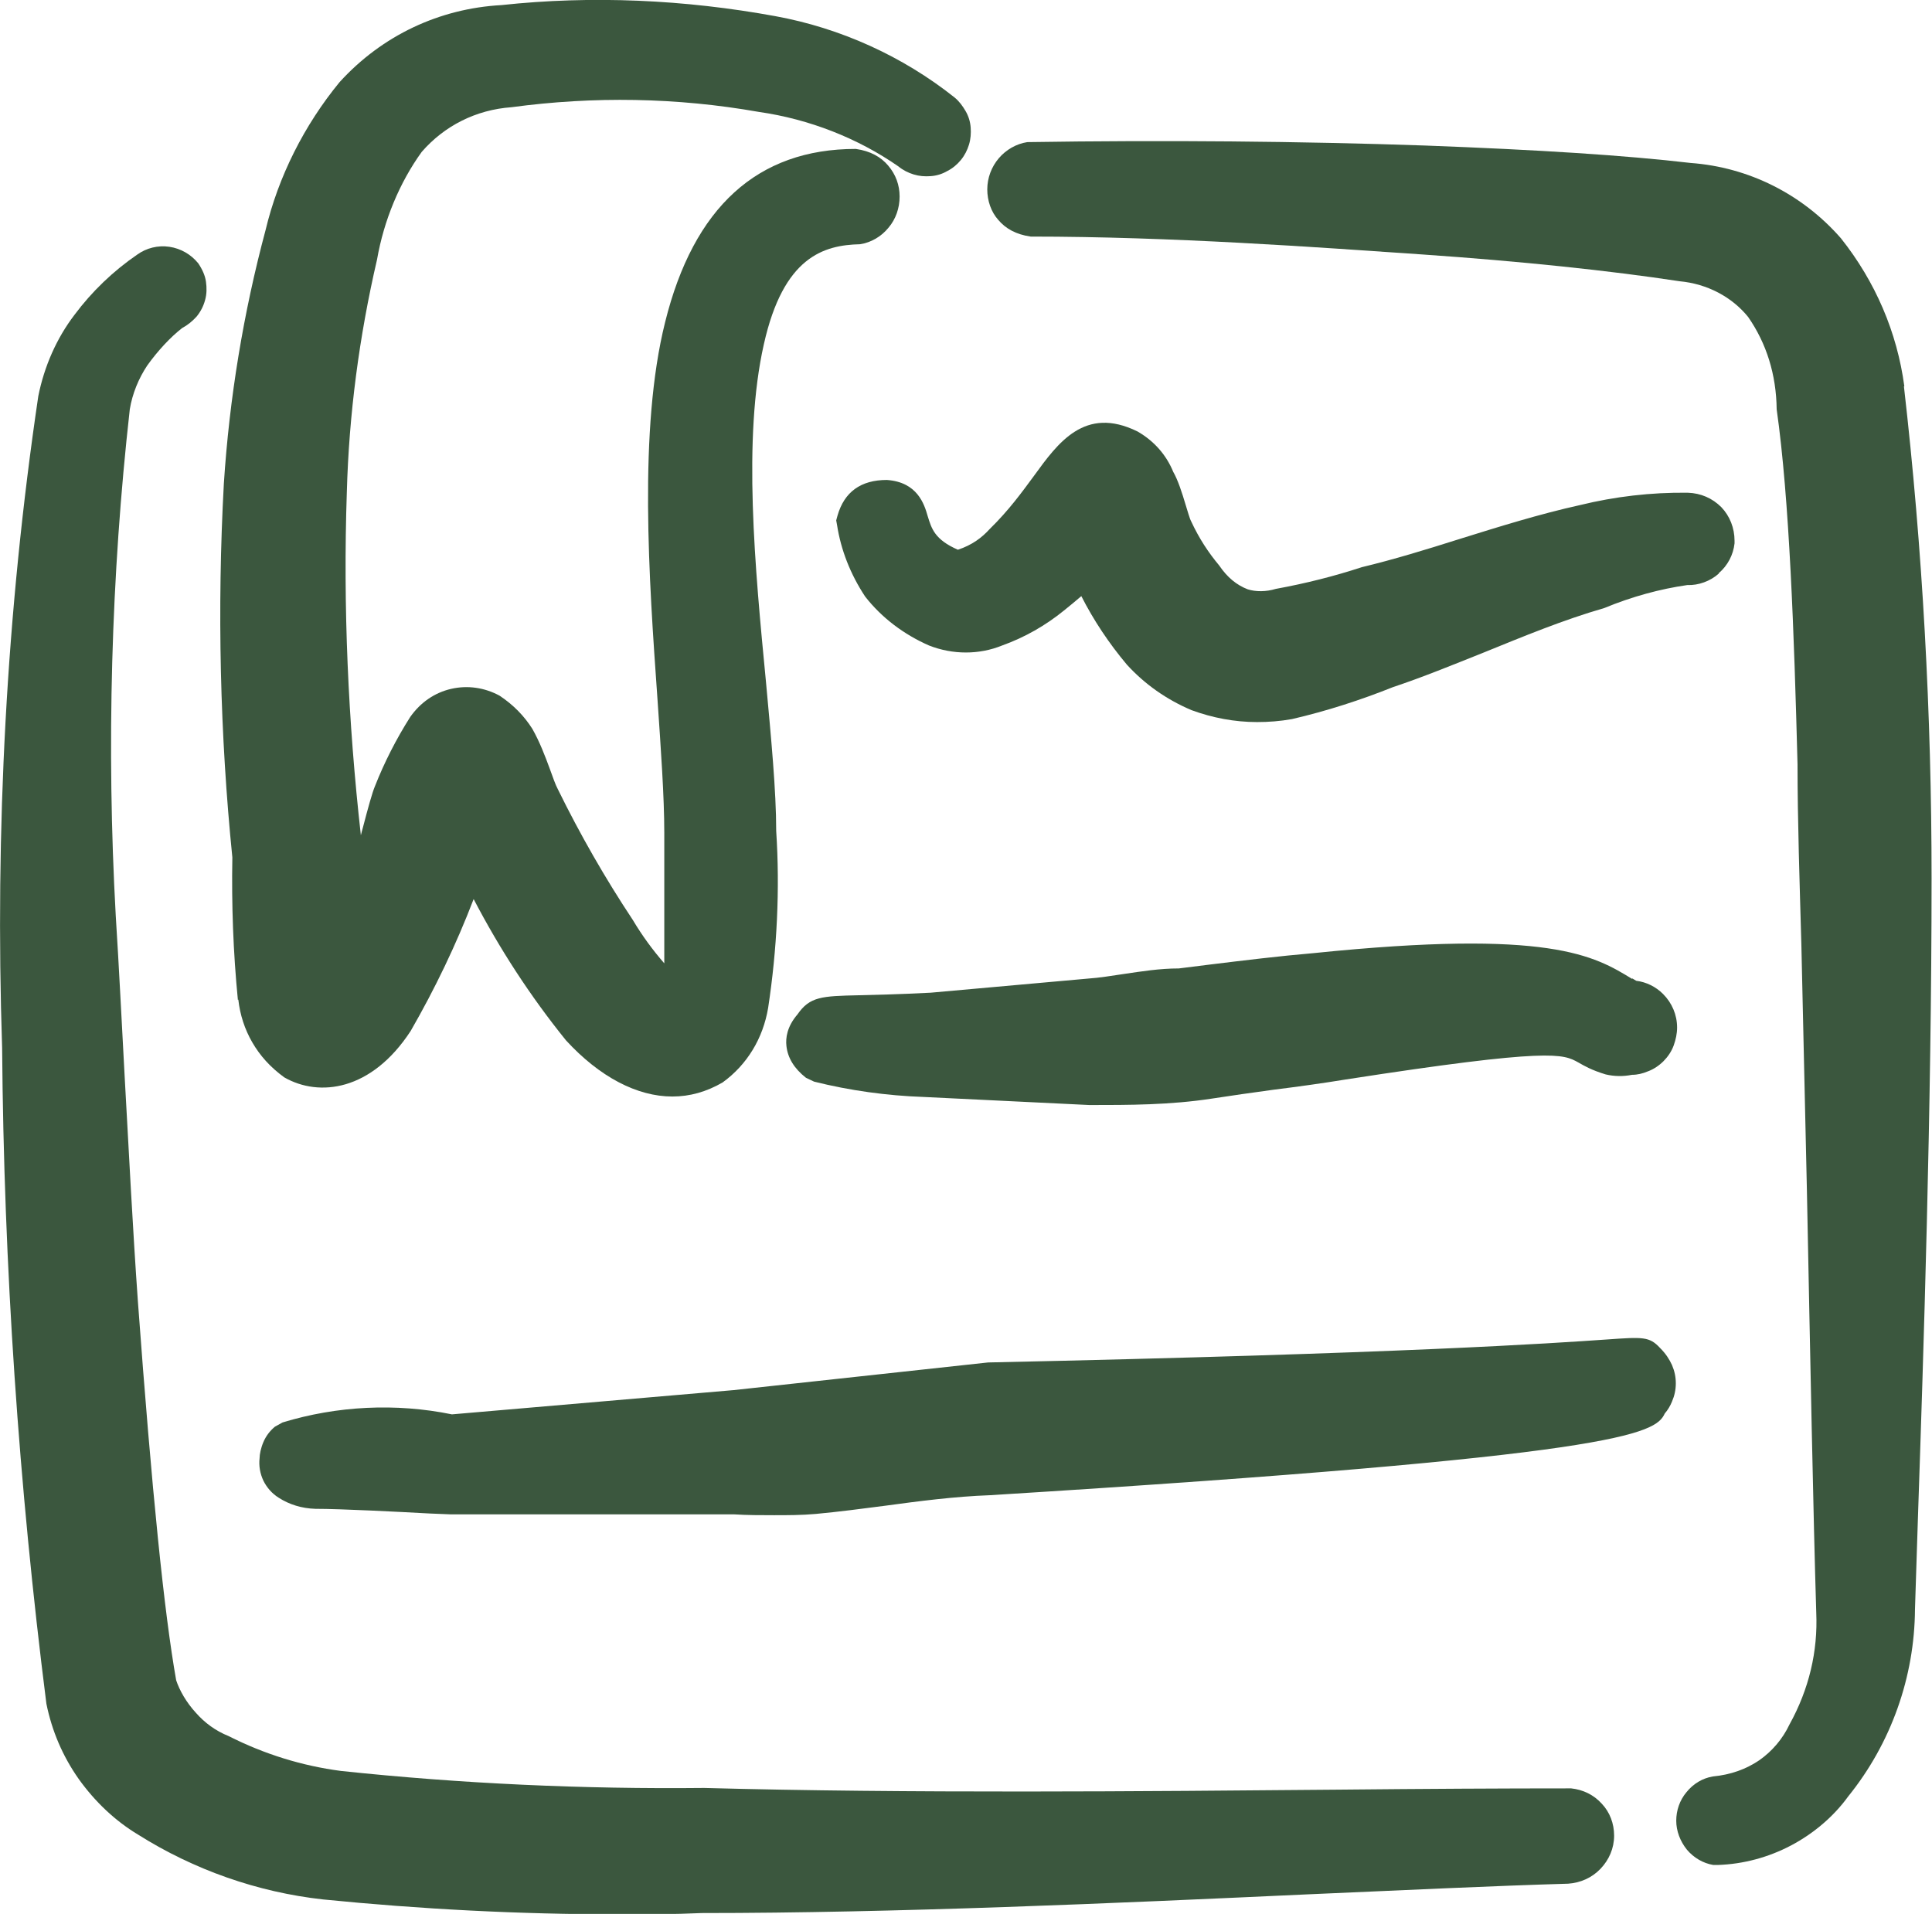 <svg xmlns="http://www.w3.org/2000/svg" id="Capa_2" data-name="Capa 2" viewBox="0 0 45.4 44.98"><defs><style>      .cls-1 {        fill: #3b573e;      }    </style></defs><g id="Header"><g><path class="cls-1" d="M44.75,9.08c-.17-1.27-.68-2.46-1.49-3.48-.91-1.04-2.17-1.67-3.53-1.77-1.54-.18-3.58-.31-6.25-.41-2.91-.1-6.11-.13-9.34-.08-.26.04-.5.18-.67.38-.17.2-.27.46-.27.73s.09.53.26.72c.17.2.41.34.76.39,3.31,0,6.72.25,9.2.42,2.32.16,4.41.38,6.05.63.65.06,1.23.37,1.61.84.43.62.66,1.35.67,2.17.3,2.11.41,5.28.49,8.34,0,1.33.05,2.8.09,4.23l.13,5.77c.08,4.02.15,7.65.22,9.94.04.91-.17,1.8-.63,2.63-.16.34-.41.63-.71.84-.31.21-.67.34-1.09.38-.24.04-.46.17-.62.37-.16.19-.24.43-.24.67s.09.48.25.68c.16.19.38.32.62.36h.05s.06,0,.06,0c.6-.02,1.19-.18,1.72-.46.53-.28,1-.68,1.34-1.15,1.01-1.25,1.56-2.81,1.57-4.4l.07-2.17c.13-3.82.32-9.6.32-15.01,0-3.85-.21-7.73-.65-11.56Z"></path><path class="cls-1" d="M36.92,42.03h-.04c-1.55,0-3.41.01-5.44.03-4.53.04-10.16.09-14.89-.04-2.84.03-5.72-.1-8.54-.4-.91-.12-1.79-.39-2.64-.82-.3-.12-.56-.31-.77-.55-.22-.24-.38-.52-.46-.76-.28-1.58-.57-4.41-.9-8.91-.12-1.69-.21-3.47-.31-5.27-.07-1.27-.13-2.54-.21-3.79-.22-3.96-.11-7.98.33-11.9.06-.37.21-.73.41-1.03.25-.35.55-.67.82-.88.13-.07.24-.16.34-.27.09-.11.16-.24.2-.39.04-.14.04-.29.02-.43s-.08-.28-.18-.43c-.17-.21-.41-.35-.68-.39-.27-.04-.54.03-.75.18-.57.39-1.07.87-1.48,1.42-.42.55-.71,1.21-.85,1.91C.15,14.37-.12,19.53.05,24.63c.04,5.12.39,10.29,1.04,15.41.13.64.38,1.23.76,1.77.38.53.85.98,1.4,1.31,1.3.82,2.8,1.35,4.34,1.52,2.3.23,4.62.35,6.94.35.66,0,1.31,0,1.96-.03,4.54,0,9.7-.23,14.25-.44,2.29-.1,4.38-.2,6.11-.25.29-.02.56-.14.76-.35.2-.21.32-.48.32-.78,0-.28-.1-.55-.29-.75-.19-.21-.44-.33-.72-.36ZM4.22,7.13h0s0,0,0,0Z"></path><path class="cls-1" d="M5.6,23.49h0c.04.36.15.7.33,1.01.18.31.42.58.75.82.82.47,2.05.32,2.97-1.09.57-.99,1.07-2.03,1.48-3.1.61,1.17,1.33,2.28,2.17,3.32.79.86,1.67,1.32,2.5,1.32.41,0,.8-.11,1.18-.33.58-.42.95-1.04,1.07-1.75.21-1.38.28-2.79.19-4.16,0-.95-.12-2.19-.24-3.5-.26-2.69-.55-5.73-.05-7.94.46-2.06,1.41-2.33,2.26-2.35.26-.04.5-.18.67-.39.17-.2.26-.46.26-.73s-.09-.52-.27-.73c-.17-.2-.41-.34-.76-.39-2.31,0-3.81,1.37-4.48,4.07-.63,2.52-.38,6.04-.18,8.86.08,1.18.16,2.29.16,3.14v2.38c0,.15,0,.43,0,.69-.27-.31-.52-.65-.74-1.02-.65-.98-1.24-2.01-1.76-3.07-.06-.11-.12-.29-.19-.48-.11-.3-.24-.64-.41-.94-.19-.3-.44-.56-.77-.78-.35-.19-.75-.25-1.14-.16-.39.09-.72.32-.96.66-.33.52-.61,1.07-.83,1.63-.06.14-.16.5-.28.96-.02.06-.03.12-.05.19-.3-2.67-.42-5.38-.33-8.06.05-1.83.29-3.66.71-5.47.16-.92.53-1.81,1.05-2.53.53-.61,1.27-.99,2.11-1.05,1.93-.26,3.88-.23,5.81.11,1.19.17,2.33.62,3.28,1.28.11.09.23.15.36.19.13.04.26.05.4.04.14-.01.27-.05.39-.12.12-.06.23-.15.32-.26.09-.11.15-.23.19-.36s.05-.27.04-.4c-.01-.14-.05-.27-.12-.39-.07-.12-.15-.23-.26-.32-1.22-.97-2.68-1.63-4.21-1.91C16.09-.01,13.91-.11,11.78.12c-1.45.08-2.8.71-3.8,1.81-.83,1.01-1.44,2.22-1.74,3.48-.52,1.94-.85,3.95-.98,5.96-.16,2.94-.09,5.91.2,8.78-.02,1.11.02,2.23.13,3.35Z"></path><path class="cls-1" d="M40.39,13.47c.21-.18.34-.43.37-.7v-.06c0-.3-.11-.58-.31-.79-.21-.21-.48-.33-.79-.34-.87-.01-1.71.09-2.53.29-.95.21-1.91.51-2.84.8-.79.25-1.54.48-2.29.66-.64.21-1.31.38-2.02.51-.23.07-.47.07-.66.01-.26-.1-.48-.28-.67-.56-.25-.3-.47-.63-.66-1.04-.03-.05-.09-.26-.13-.39-.08-.27-.18-.58-.29-.77-.16-.39-.44-.72-.84-.95-1.24-.61-1.87.27-2.43,1.04-.28.38-.59.81-1.04,1.25-.19.21-.42.38-.75.49-.55-.24-.62-.5-.71-.79-.08-.28-.24-.8-.96-.85-.61,0-1,.28-1.16.84l-.03.11.02.11c.09.58.31,1.15.66,1.68.39.5.91.89,1.5,1.15.56.22,1.18.22,1.72,0,.53-.19,1.02-.47,1.45-.82.14-.11.28-.23.41-.34.29.57.65,1.11,1.07,1.61.42.46.93.82,1.52,1.07.49.18,1.01.28,1.54.28.27,0,.54-.02.82-.07.82-.19,1.62-.45,2.37-.75.69-.23,1.4-.52,2.15-.82.91-.37,1.85-.76,2.82-1.04.65-.27,1.32-.45,1.95-.54.26.01.54-.09.74-.27ZM40.26,12.71h0,0Z"></path><path class="cls-1" d="M38.36,23.01c-.9-.55-1.93-1.18-7.49-.61-.82.07-1.63.17-2.45.27l-.72.09c-.45,0-.88.07-1.29.13-.28.04-.56.09-.86.11l-3.68.33c-.77.04-1.31.05-1.69.06-.87.02-1.15.03-1.44.45-.25.29-.28.56-.26.74.03.28.18.53.46.75l.19.09c.84.21,1.71.33,2.57.36l3.9.19c.93,0,1.89,0,2.87-.15.45-.07.95-.14,1.46-.21.56-.07,1.14-.15,1.69-.24,4.84-.75,5.11-.6,5.47-.4.14.08.31.18.64.28.21.05.42.05.62.01.13,0,.25-.03.37-.08.14-.05.27-.14.37-.24s.19-.23.24-.37c.05-.14.08-.28.08-.42,0-.3-.12-.58-.33-.79-.17-.17-.39-.28-.63-.31l-.1-.06ZM38.87,24.4h0s0,0,0,0Z"></path><path class="cls-1" d="M39.01,31.68c-.25-.27-.4-.26-1.25-.2-1.3.09-4.77.33-14.54.54l-5.98.65-6.62.57c-1.32-.27-2.7-.2-3.98.19l-.18.1c-.12.1-.21.22-.27.36-.06.14-.09.29-.09.38-.02.18.01.36.09.53.08.16.2.3.36.4.25.16.54.25.86.26.6,0,1.96.07,2.69.11l.49.02h6.66c.31.02.63.02.94.02s.65,0,.98-.03c.54-.05,1.07-.12,1.61-.19.81-.11,1.65-.22,2.48-.25,14.83-.92,15.64-1.44,15.86-1.92.07-.08.13-.18.17-.28.06-.14.09-.28.09-.43s-.03-.29-.09-.43c-.06-.13-.14-.26-.28-.4ZM38.69,32.07h0s0,0,0,0h0Z"></path></g></g></svg>